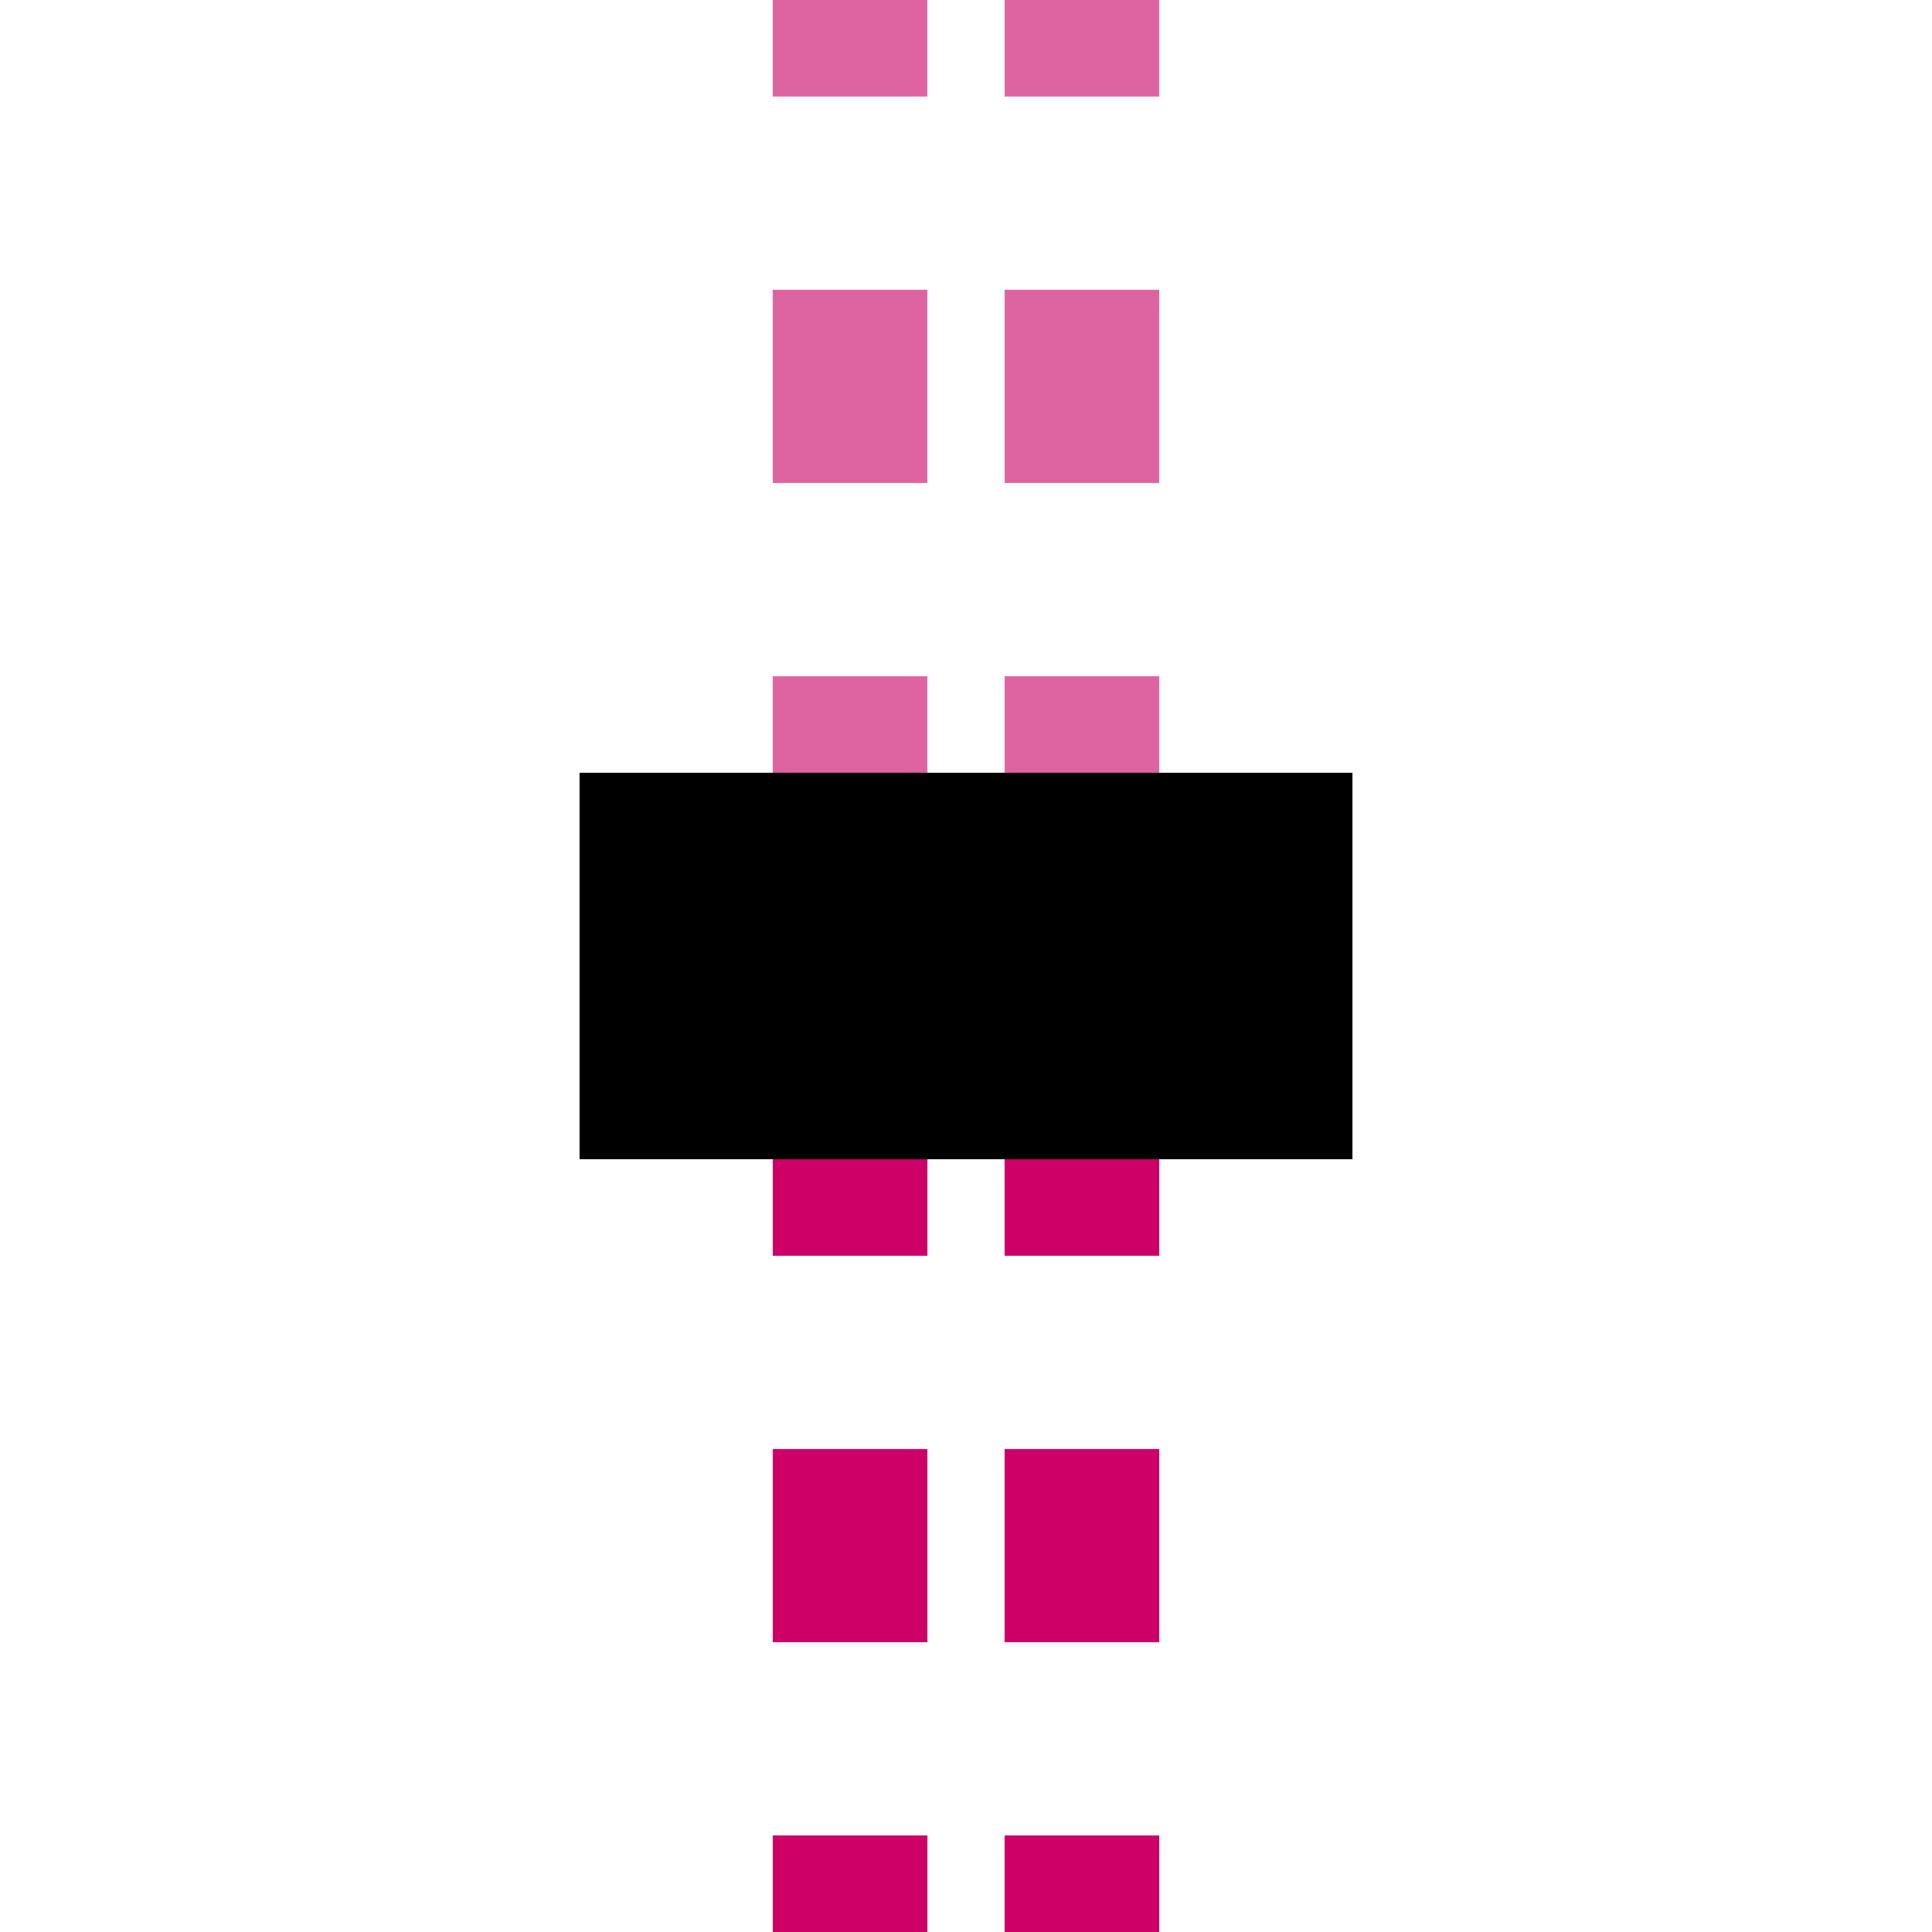 <?xml version="1.0" encoding="UTF-8"?>
<svg xmlns="http://www.w3.org/2000/svg" width="500" height="500">
 <title>tENDExa ruby</title>
 <g stroke-width="40" stroke-dasharray="50">
  <path stroke="#DE64A1" d="M 220,-25 V 225 m 60,0 V 0"/>
  <path stroke="#CC0066" d="M 220,525 V 275 m 60,0 V 500"/>
 </g>
 <path stroke="#000" d="M 150,250 H 350" stroke-width="100"/>
</svg>